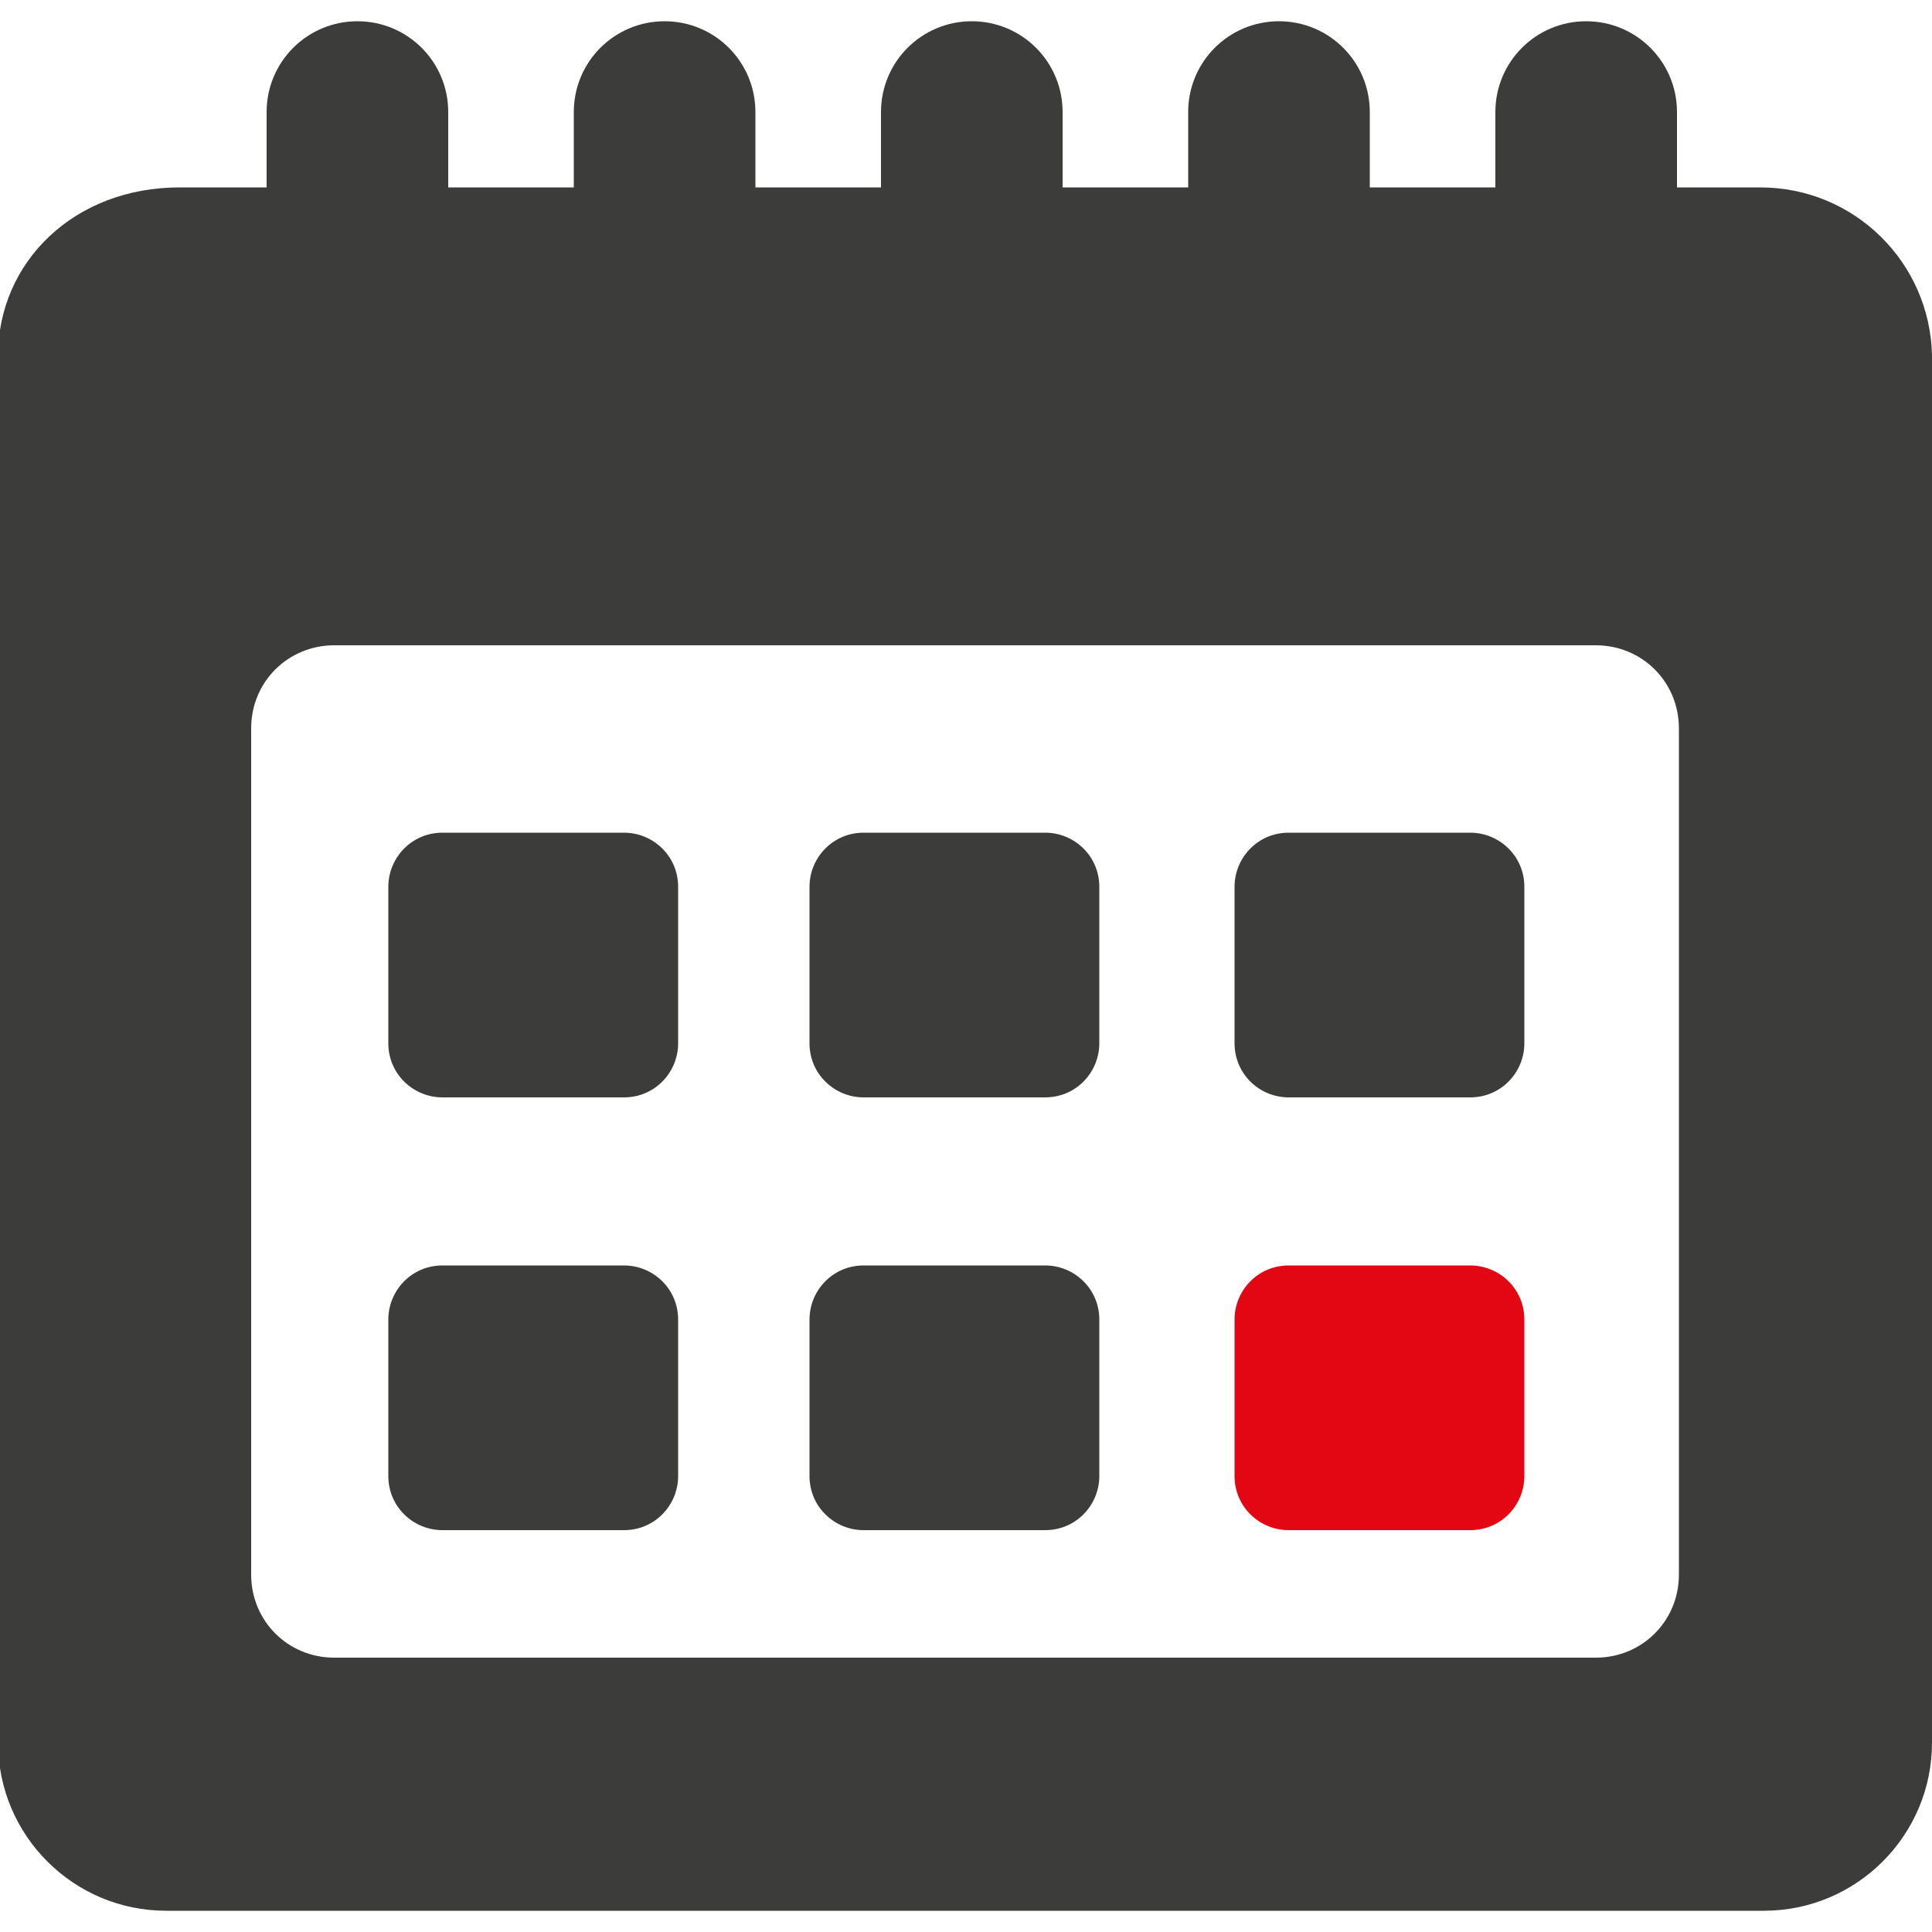 <?xml version="1.0" encoding="UTF-8"?>
<svg xmlns="http://www.w3.org/2000/svg" version="1.1" viewBox="0 0 100 100">
  <defs>
    <style>
      .cls-1 {
        fill: #3c3c3b;
      }

      .cls-2 {
        fill: #e30613;
      }
    </style>
  </defs>
  <!-- Generator: Adobe Illustrator 28.7.1, SVG Export Plug-In . SVG Version: 1.2.0 Build 142)  -->
  <g>
    <g id="Livello_1">
      <path class="cls-1" d="M91.3,9.7h-4.5v-3.9c0-2.6-2.1-4.7-4.7-4.7s-4.7,2.1-4.7,4.7v3.9h-6.5v-3.9c0-2.6-2.1-4.7-4.7-4.7s-4.7,2.1-4.7,4.7v3.9h-6.5v-3.9c0-2.6-2.1-4.7-4.7-4.7s-4.7,2.1-4.7,4.7v3.9h-6.5v-3.9c0-2.6-2.1-4.7-4.7-4.7s-4.7,2.1-4.7,4.7v3.9h-6.5v-3.9c0-2.6-2.1-4.7-4.7-4.7s-4.7,2.1-4.7,4.7v3.9h-4.5C3.8,9.7-.1,13.6-.1,18.4v71.8c0,4.8,3.9,8.7,8.7,8.7h82.7c4.8,0,8.7-3.9,8.7-8.7V18.4c-.1-4.8-4-8.7-8.9-8.7h0ZM86.9,81.5c0,2.4-1.9,4.3-4.3,4.3H17.3c-2.4,0-4.3-1.9-4.3-4.3v-43.8c0-2.4,1.9-4.3,4.3-4.3h65.3c2.4,0,4.3,1.9,4.3,4.3v43.8Z"/>
      <path class="cls-1" d="M32.3,65.5h-9.4c-1.6,0-2.8,1.3-2.8,2.8v8.1c0,1.6,1.3,2.8,2.8,2.8h9.4c1.6,0,2.8-1.3,2.8-2.8v-8.1c0-1.6-1.3-2.8-2.8-2.8Z"/>
      <path class="cls-1" d="M54.1,65.5h-9.4c-1.6,0-2.8,1.3-2.8,2.8v8.1c0,1.6,1.3,2.8,2.8,2.8h9.4c1.6,0,2.8-1.3,2.8-2.8v-8.1c0-1.6-1.3-2.8-2.8-2.8Z"/>
      <path class="cls-2" d="M76.1,65.5h-9.4c-1.6,0-2.8,1.3-2.8,2.8v8.1c0,1.6,1.3,2.8,2.8,2.8h9.4c1.6,0,2.8-1.3,2.8-2.8v-8.1c0-1.6-1.3-2.8-2.8-2.8Z"/>
      <path class="cls-1" d="M32.3,43.1h-9.4c-1.6,0-2.8,1.3-2.8,2.8v8.1c0,1.6,1.3,2.8,2.8,2.8h9.4c1.6,0,2.8-1.3,2.8-2.8v-8.1c0-1.6-1.3-2.8-2.8-2.8Z"/>
      <path class="cls-1" d="M54.1,43.1h-9.4c-1.6,0-2.8,1.3-2.8,2.8v8.1c0,1.6,1.3,2.8,2.8,2.8h9.4c1.6,0,2.8-1.3,2.8-2.8v-8.1c0-1.6-1.3-2.8-2.8-2.8Z"/>
      <path class="cls-1" d="M76.1,43.1h-9.4c-1.6,0-2.8,1.3-2.8,2.8v8.1c0,1.6,1.3,2.8,2.8,2.8h9.4c1.6,0,2.8-1.3,2.8-2.8v-8.1c0-1.6-1.3-2.8-2.8-2.8Z"/>
    </g>
  </g>
</svg>